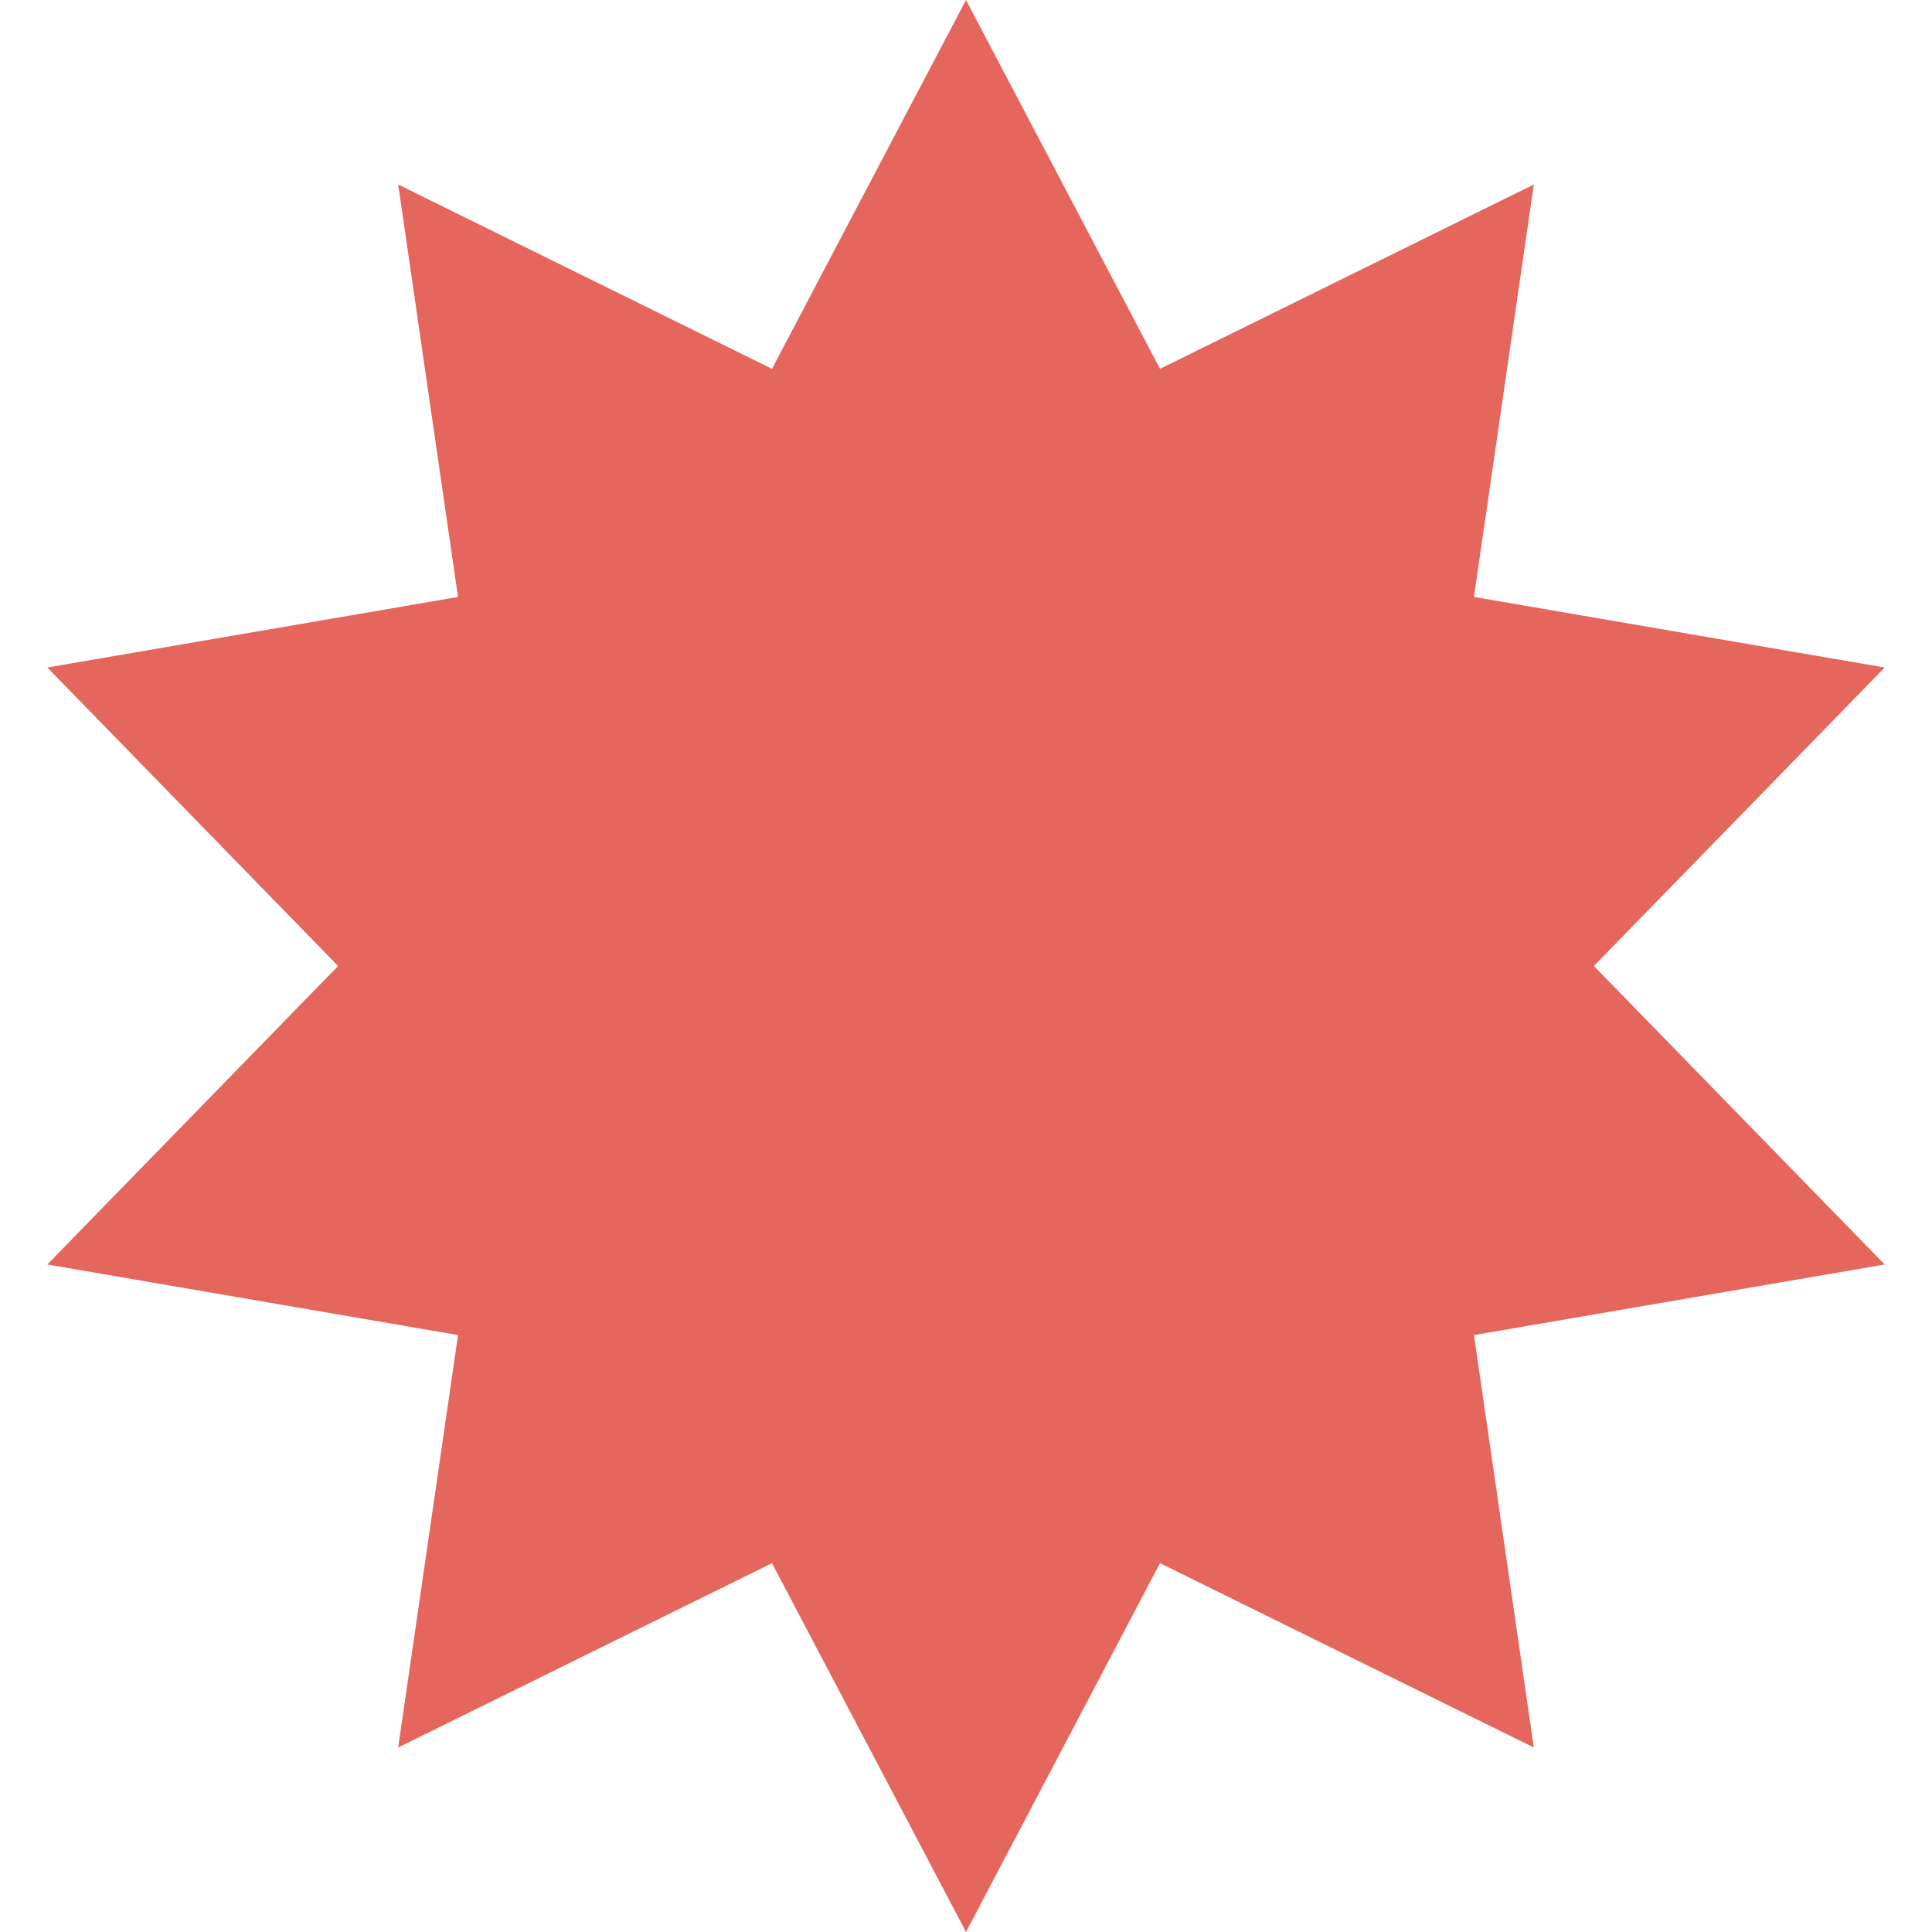 <?xml version="1.0" encoding="UTF-8"?> <svg xmlns="http://www.w3.org/2000/svg" width="40" height="40" viewBox="0 0 40 40" fill="none"> <path d="M20 0L24.017 7.636L31.756 3.82L30.517 12.359L39.021 13.82L33 20L39.021 26.18L30.517 27.641L31.756 36.18L24.017 32.364L20 40L15.983 32.364L8.244 36.18L9.483 27.641L0.979 26.18L7 20L0.979 13.82L9.483 12.359L8.244 3.82L15.983 7.636L20 0Z" fill="#E5665D"></path> </svg> 